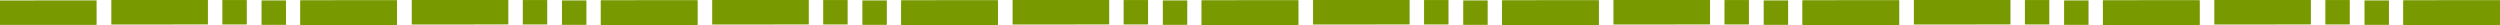 <svg xmlns="http://www.w3.org/2000/svg" width="1280" height="13" viewBox="0 0 1280 13" fill="none"><path d="M171.363 0.2L203.266 0.2L203.266 12.749L153.811 12.749L153.811 0.24L171.363 0.24L171.363 0.2Z" fill="#789900"></path><path d="M133.916 0.22L133.916 12.729L146.425 12.729L146.425 0.22L133.916 0.22Z" fill="#789900"></path><path d="M88.924 12.549L57.001 12.549L57.001 7.43866e-05L106.457 7.22248e-05L106.457 12.509L88.924 12.509L88.924 12.549Z" fill="#789900"></path><path d="M113.842 0.02L113.842 12.529L126.351 12.529L126.351 0.02L113.842 0.02Z" fill="#789900"></path><path d="M-5.46785e-07 0.24L17.533 0.24L17.533 0.2L49.456 0.2L49.456 12.749L0 12.749" fill="#789900"></path><path d="M325.174 0.2L357.097 0.2L357.097 12.749L307.641 12.749L307.641 0.24L325.174 0.24L325.174 0.2Z" fill="#789900"></path><path d="M287.727 0.22L287.727 12.729L300.236 12.729L300.236 0.22L287.727 0.22Z" fill="#789900"></path><path d="M242.734 12.549L210.812 12.549L210.812 7.43866e-05L260.267 7.22248e-05L260.267 12.509L242.734 12.509L242.734 12.549Z" fill="#789900"></path><path d="M267.672 0.02L267.672 12.529L280.181 12.529L280.181 0.02L267.672 0.02Z" fill="#789900"></path><path d="M171.363 0.2L203.266 0.2L203.266 12.749L153.811 12.749L153.811 0.24L171.363 0.24L171.363 0.2Z" fill="#789900"></path><path d="M479.004 0.2L510.907 0.2L510.907 12.749L461.452 12.749L461.452 0.24L479.004 0.24L479.004 0.2Z" fill="#789900"></path><path d="M441.537 0.22L441.537 12.729L454.046 12.729L454.046 0.22L441.537 0.22Z" fill="#789900"></path><path d="M396.545 12.549L364.642 12.549L364.642 7.43866e-05L414.098 7.22248e-05L414.098 12.509L396.545 12.509L396.545 12.549Z" fill="#789900"></path><path d="M421.483 0.02L421.483 12.529L433.992 12.529L433.992 0.02L421.483 0.02Z" fill="#789900"></path><path d="M325.174 0.2L357.097 0.2L357.097 12.749L307.641 12.749L307.641 0.24L325.174 0.24L325.174 0.2Z" fill="#789900"></path><path d="M632.815 0.2L664.718 0.2L664.718 12.749L615.262 12.749L615.262 0.24L632.815 0.24L632.815 0.2Z" fill="#789900"></path><path d="M595.368 0.22L595.368 12.729L607.877 12.729L607.877 0.22L595.368 0.22Z" fill="#789900"></path><path d="M550.376 12.549L518.453 12.549L518.453 7.43866e-05L567.908 7.22248e-05L567.908 12.509L550.376 12.509L550.376 12.549Z" fill="#789900"></path><path d="M575.294 0.02L575.294 12.529L587.803 12.529L587.803 0.02L575.294 0.02Z" fill="#789900"></path><path d="M479.004 0.2L510.907 0.2L510.907 12.749L461.452 12.749L461.452 0.24L479.004 0.24L479.004 0.2Z" fill="#789900"></path><path d="M786.625 0.2L818.548 0.2L818.548 12.749L769.093 12.749L769.093 0.24L786.625 0.24L786.625 0.2Z" fill="#789900"></path><path d="M749.179 0.22L749.179 12.729L761.688 12.729L761.688 0.22L749.179 0.22Z" fill="#789900"></path><path d="M704.186 12.549L672.283 12.549L672.283 7.43866e-05L721.719 7.22257e-05L721.719 12.509L704.186 12.509L704.186 12.549Z" fill="#789900"></path><path d="M729.124 0.02L729.124 12.529L741.633 12.529L741.633 0.02L729.124 0.02Z" fill="#789900"></path><path d="M632.815 0.2L664.718 0.2L664.718 12.749L615.262 12.749L615.262 0.24L632.815 0.24L632.815 0.2Z" fill="#789900"></path><path d="M940.456 0.2L972.359 0.2L972.359 12.749L922.903 12.749L922.903 0.24L940.456 0.24L940.456 0.2Z" fill="#789900"></path><path d="M903.009 0.22L903.009 12.729L915.518 12.729L915.518 0.22L903.009 0.22Z" fill="#789900"></path><path d="M857.997 12.549L826.094 12.549L826.094 7.43866e-05L875.549 7.22248e-05L875.549 12.509L857.997 12.509L857.997 12.549Z" fill="#789900"></path><path d="M882.935 0.02L882.935 12.529L895.444 12.529L895.444 0.02L882.935 0.02Z" fill="#789900"></path><path d="M786.625 0.2L818.548 0.2L818.548 12.749L769.093 12.749L769.093 0.24L786.625 0.24L786.625 0.2Z" fill="#789900"></path><path d="M1094.27 0.2L1126.17 0.2L1126.17 12.749L1076.71 12.749L1076.71 0.24L1094.27 0.24L1094.27 0.2Z" fill="#789900"></path><path d="M1056.82 0.22L1056.82 12.729L1069.33 12.729L1069.33 0.22L1056.82 0.22Z" fill="#789900"></path><path d="M1011.83 12.549L979.904 12.549L979.904 7.43866e-05L1029.36 7.22248e-05L1029.36 12.509L1011.83 12.509L1011.83 12.549Z" fill="#789900"></path><path d="M1036.75 0.02L1036.75 12.529L1049.25 12.529L1049.25 0.02L1036.75 0.02Z" fill="#789900"></path><path d="M940.456 0.2L972.359 0.2L972.359 12.749L922.903 12.749L922.903 0.24L940.456 0.24L940.456 0.2Z" fill="#789900"></path><path d="M1280 12.749L1230.54 12.749L1230.54 0.24L1248.08 0.24L1248.08 0.2L1280 0.2" fill="#789900"></path><path d="M1210.63 0.22L1210.63 12.729L1223.14 12.729L1223.14 0.22L1210.63 0.22Z" fill="#789900"></path><path d="M1165.64 12.549L1133.73 12.549L1133.73 7.43866e-05L1183.17 7.22257e-05L1183.17 12.509L1165.64 12.509L1165.64 12.549Z" fill="#789900"></path><path d="M1190.58 0.02L1190.58 12.529L1203.08 12.529L1203.08 0.02L1190.58 0.02Z" fill="#789900"></path><path d="M1094.27 0.2L1126.17 0.2L1126.17 12.749L1076.71 12.749L1076.71 0.24L1094.27 0.24L1094.27 0.2Z" fill="#789900"></path><path d="M1280 12.749L1230.54 12.749L1230.54 0.24L1248.08 0.24L1248.08 0.2L1280 0.2" fill="#789900"></path></svg>